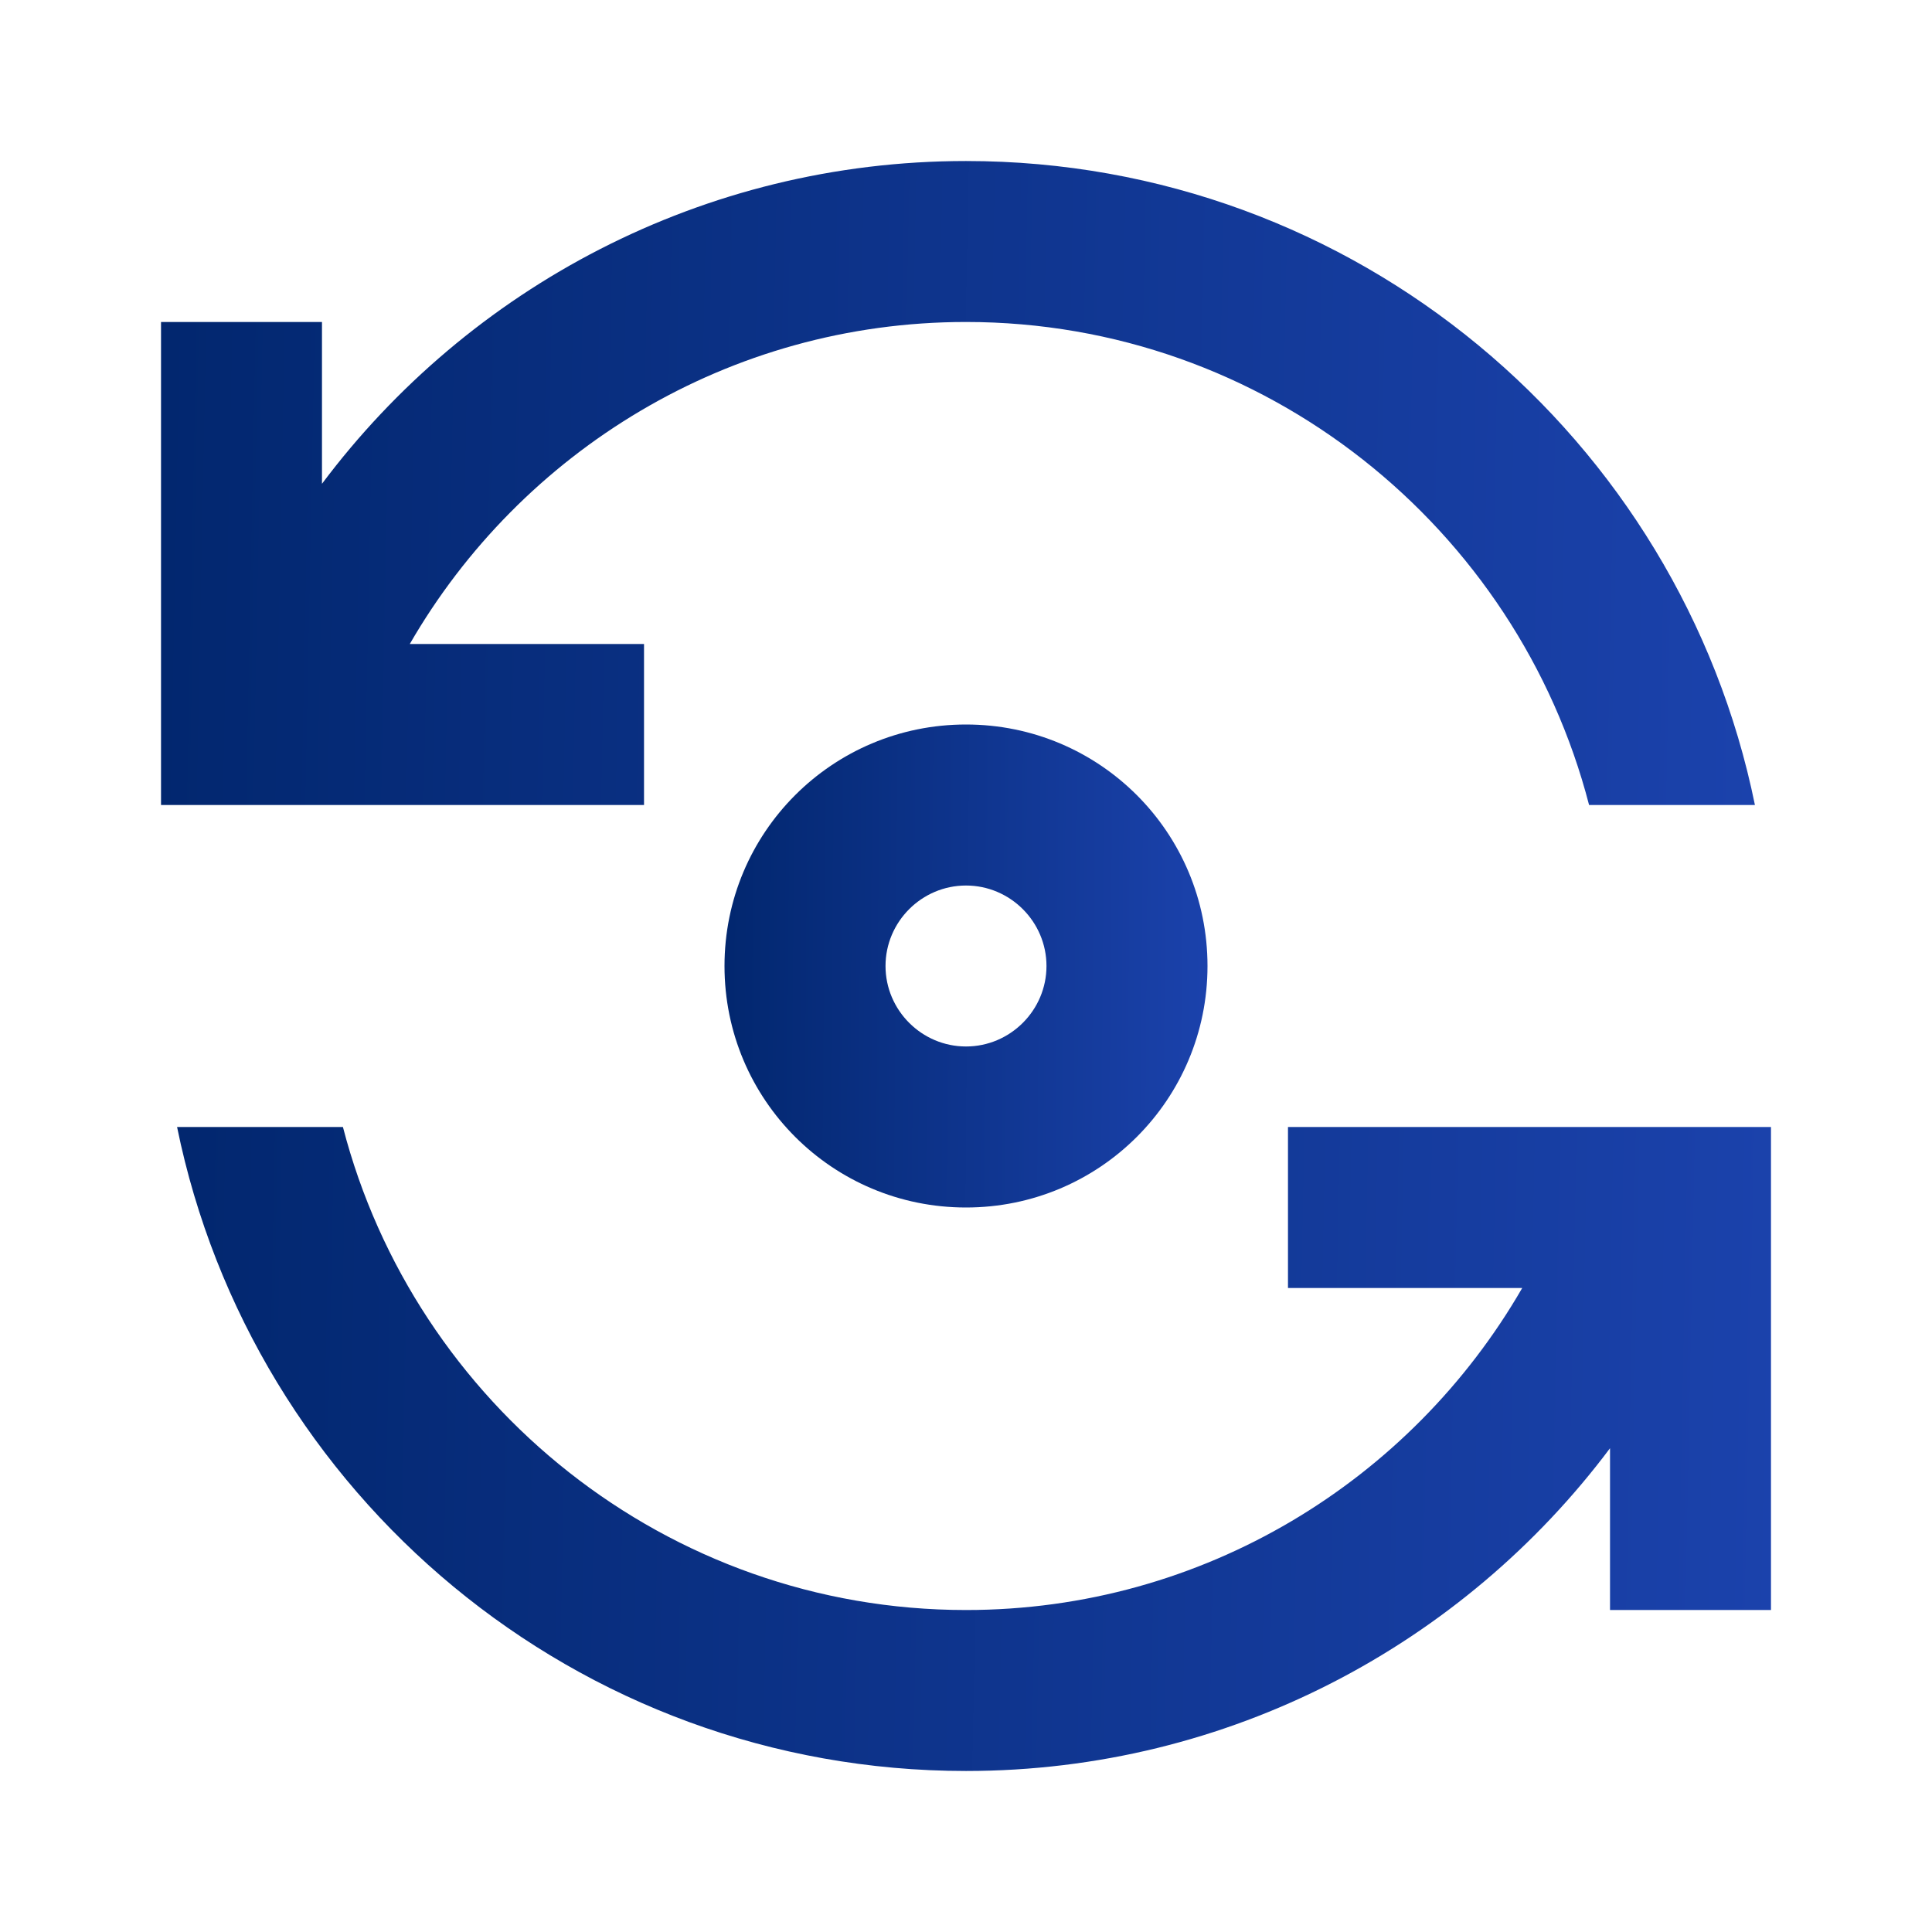 <svg width="32" height="32" viewBox="0 0 32 32" fill="none" xmlns="http://www.w3.org/2000/svg">
<g clip-path="url(#clip0_102_606)">
<path d="M12 16C12 18.213 13.787 20 16 20C18.213 20 20 18.213 20 16C20 13.787 18.213 12 16 12C13.787 12 12 13.787 12 16ZM17.333 16C17.333 16.733 16.733 17.333 16 17.333C15.267 17.333 14.667 16.733 14.667 16C14.667 15.267 15.267 14.667 16 14.667C16.733 14.667 17.333 15.267 17.333 16Z" fill="url(#paint0_linear_102_606)"/>
<path d="M10.667 13.333V10.667H6.787C8.627 7.48 12.067 5.333 16 5.333C20.96 5.333 25.133 8.747 26.32 13.333H29.067C27.827 7.253 22.453 2.667 16 2.667C11.64 2.667 7.76 4.773 5.333 8.013V5.333H2.667V13.333H10.667Z" fill="url(#paint1_linear_102_606)"/>
<path d="M21.333 18.667V21.333H25.213C23.373 24.52 19.933 26.667 16 26.667C11.04 26.667 6.867 23.253 5.68 18.667H2.933C4.173 24.747 9.547 29.333 16 29.333C20.36 29.333 24.24 27.227 26.667 23.987V26.667H29.333V18.667H21.333Z" fill="url(#paint2_linear_102_606)"/>
</g>
<defs>
<linearGradient id="paint0_linear_102_606" x1="12.042" y1="12.481" x2="20.06" y2="12.546" gradientUnits="userSpaceOnUse">
<stop stop-color="#02276F"/>
<stop offset="1" stop-color="#1B42AC"/>
</linearGradient>
<linearGradient id="paint1_linear_102_606" x1="2.804" y1="3.308" x2="29.256" y2="3.836" gradientUnits="userSpaceOnUse">
<stop stop-color="#02276F"/>
<stop offset="1" stop-color="#1B42AC"/>
</linearGradient>
<linearGradient id="paint2_linear_102_606" x1="3.071" y1="19.308" x2="29.523" y2="19.836" gradientUnits="userSpaceOnUse">
<stop stop-color="#02276F"/>
<stop offset="1" stop-color="#1B42AC"/>
</linearGradient>
<clipPath id="clip0_102_606">
<rect width="32" height="32" fill="white"/>
</clipPath>
</defs>
</svg>
